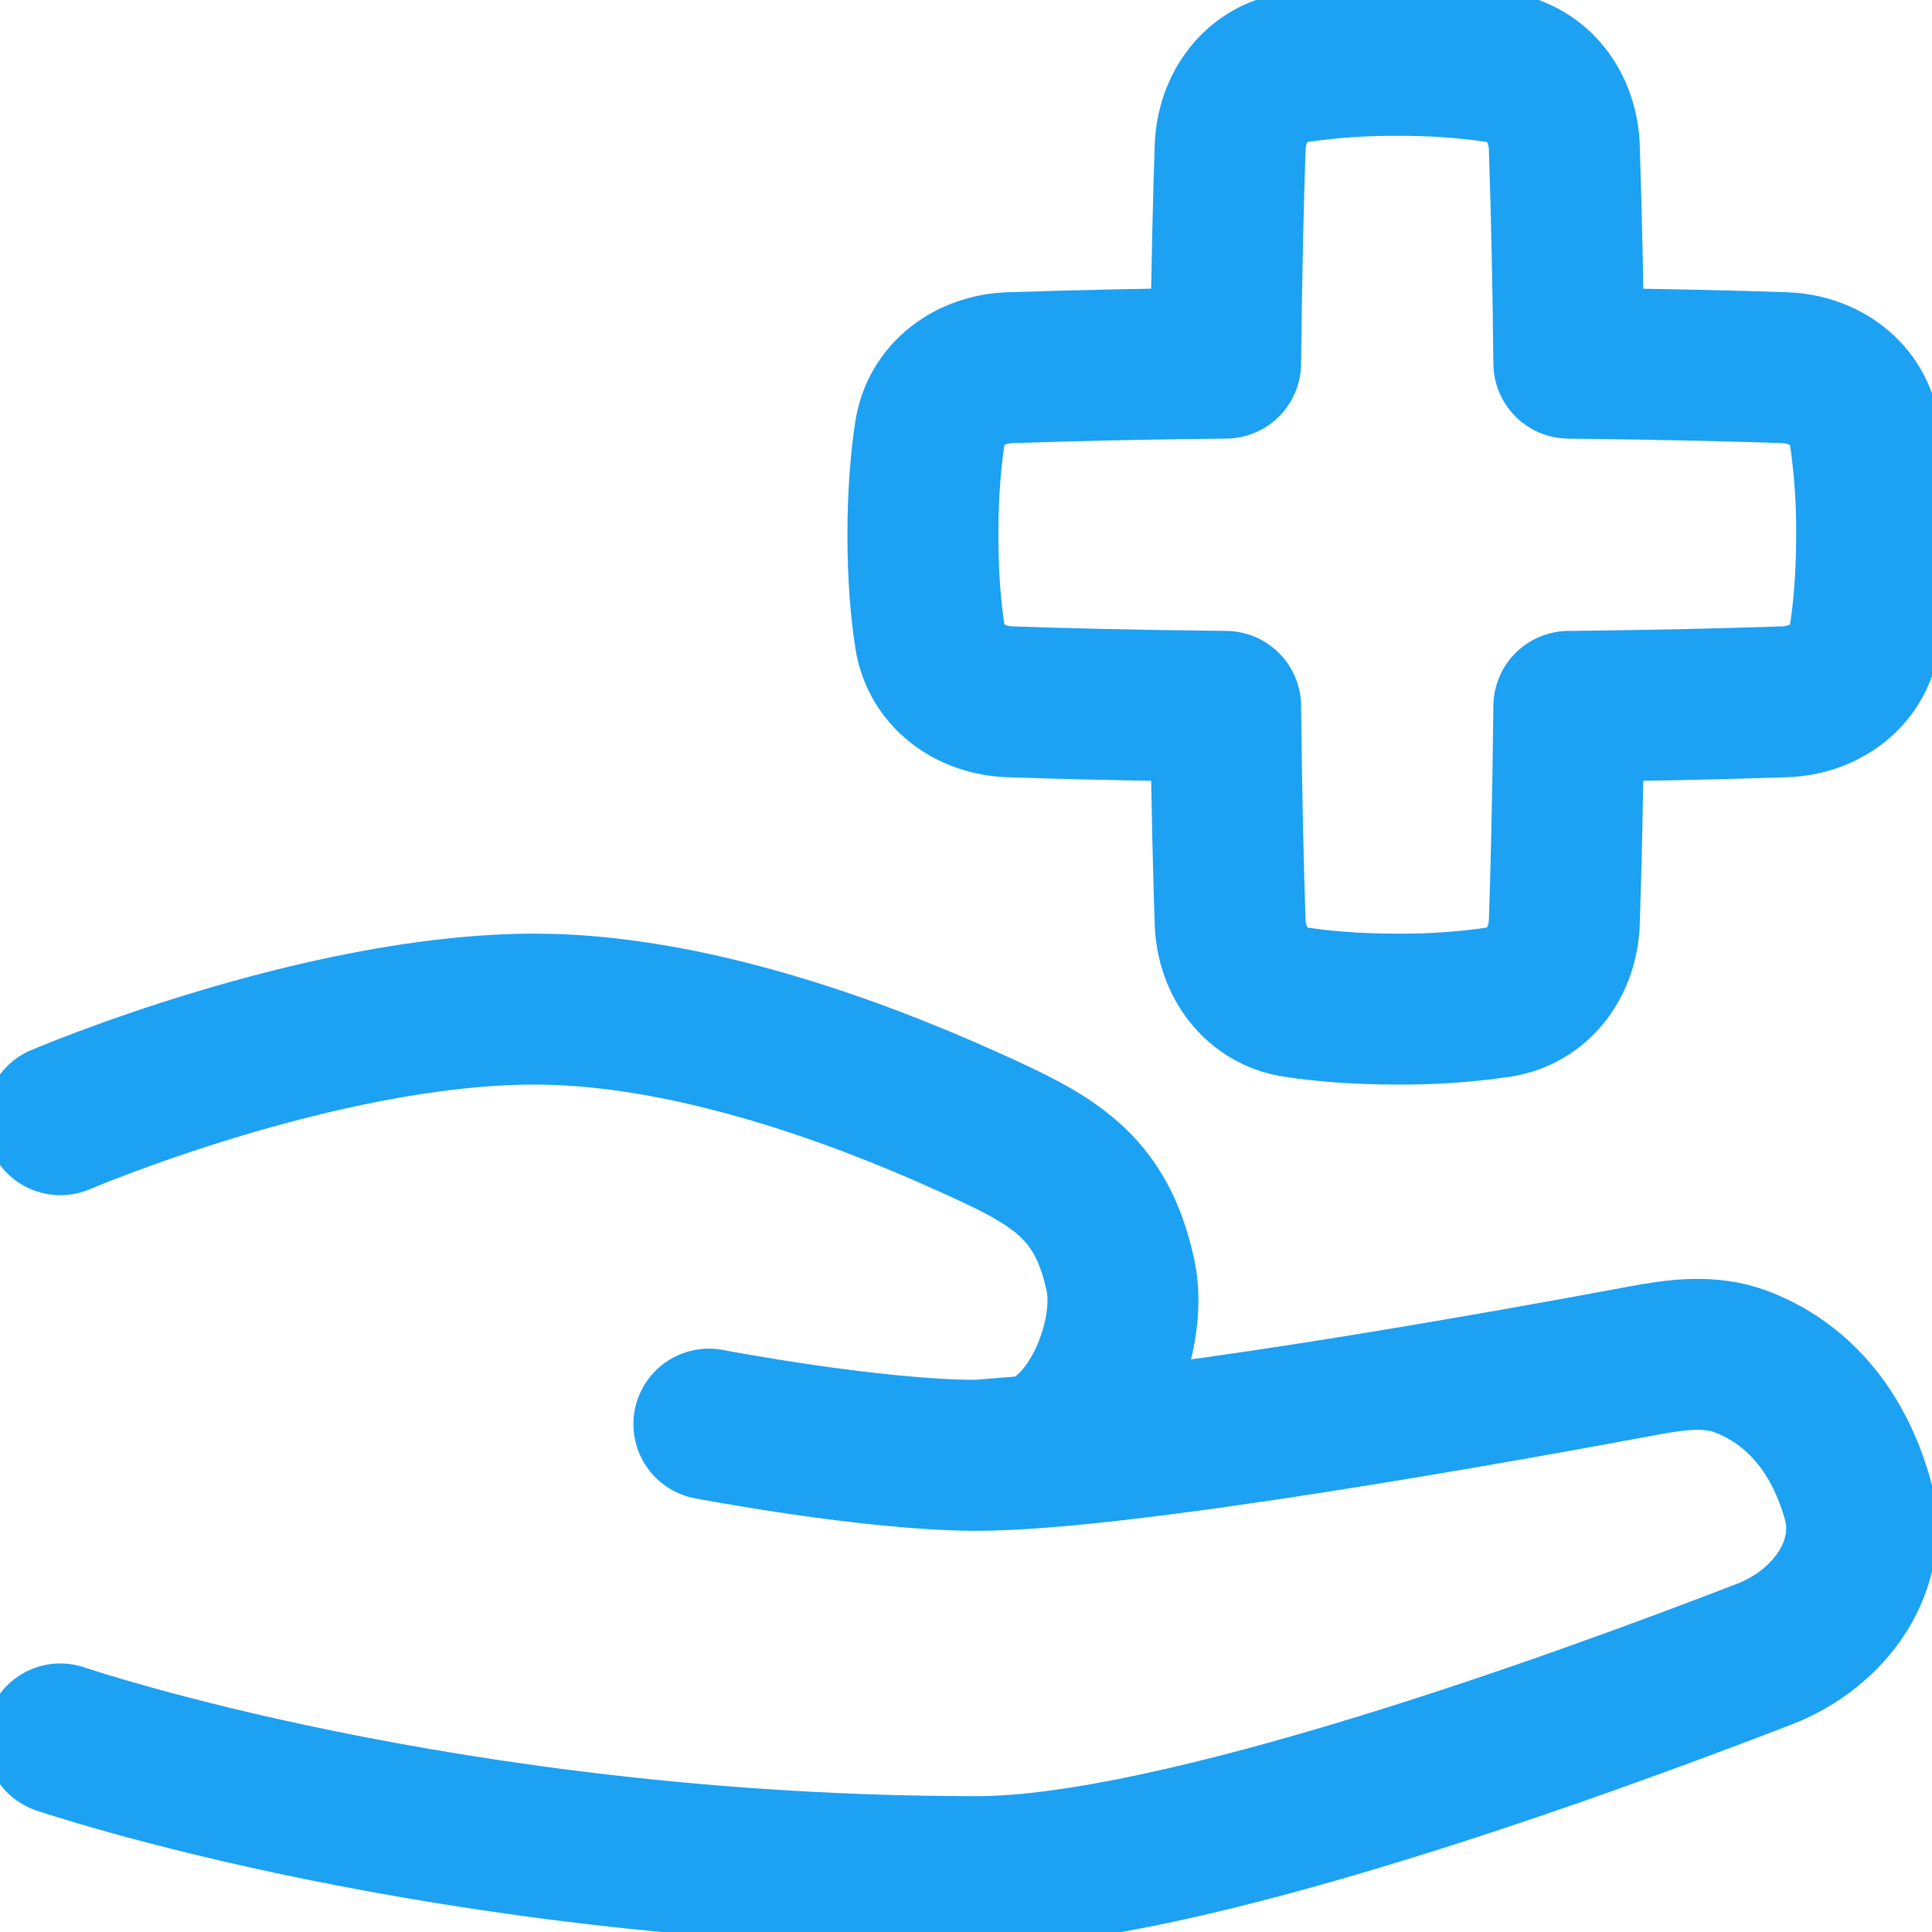 <svg xmlns="http://www.w3.org/2000/svg" width="32" height="32" viewBox="0 0 32 32" fill="none"><g clip-path="url(#clip0_6788_4648)"><path d="M1 18.546C1 18.546 5.286 16.714 8.857 16.714C11.376 16.714 14.143 17.727 15.996 18.562C17.417 19.202 18.235 19.607 18.56 21.131C18.786 22.191 18.026 23.956 16.946 24.044L16.185 24.105M16.185 24.105C14.441 24.105 11.741 23.588 11.741 23.588M16.185 24.105C18.604 24.105 24.973 22.956 27.23 22.534C27.768 22.434 28.326 22.36 28.838 22.553C29.483 22.797 30.347 23.384 30.76 24.803C31.083 25.912 30.308 26.978 29.231 27.394C26.074 28.616 19.491 31 16.185 31C7.429 31 1 28.802 1 28.802M20.375 15.272C20.398 15.931 20.807 16.498 21.458 16.598C21.88 16.662 22.436 16.714 23.143 16.714C23.706 16.718 24.269 16.68 24.827 16.598C25.478 16.498 25.887 15.931 25.91 15.272C25.936 14.515 25.967 13.342 25.985 11.7C27.176 11.688 28.367 11.664 29.558 11.624C30.216 11.602 30.783 11.193 30.883 10.542C30.948 10.12 31 9.564 31 8.857C31.004 8.294 30.965 7.731 30.883 7.173C30.783 6.522 30.216 6.113 29.558 6.09C28.8 6.064 27.627 6.033 25.985 6.015C25.974 4.824 25.949 3.633 25.91 2.442C25.887 1.784 25.478 1.217 24.827 1.117C24.269 1.035 23.706 0.996 23.143 1C22.579 0.996 22.016 1.035 21.458 1.117C20.807 1.217 20.398 1.784 20.375 2.442C20.349 3.2 20.318 4.373 20.3 6.015C19.109 6.026 17.918 6.051 16.728 6.09C16.069 6.113 15.502 6.522 15.402 7.173C15.338 7.595 15.286 8.151 15.286 8.857C15.286 9.564 15.337 10.121 15.402 10.542C15.502 11.193 16.069 11.602 16.728 11.624C17.485 11.651 18.658 11.682 20.3 11.7C20.318 13.342 20.349 14.516 20.375 15.272V15.272Z" stroke="#1DA1F2" stroke-width="2.5" stroke-linecap="round" stroke-linejoin="round"></path></g><defs><clipPath id="clip0_6788_4648"><rect width="32" height="32" fill="white"></rect></clipPath></defs></svg>